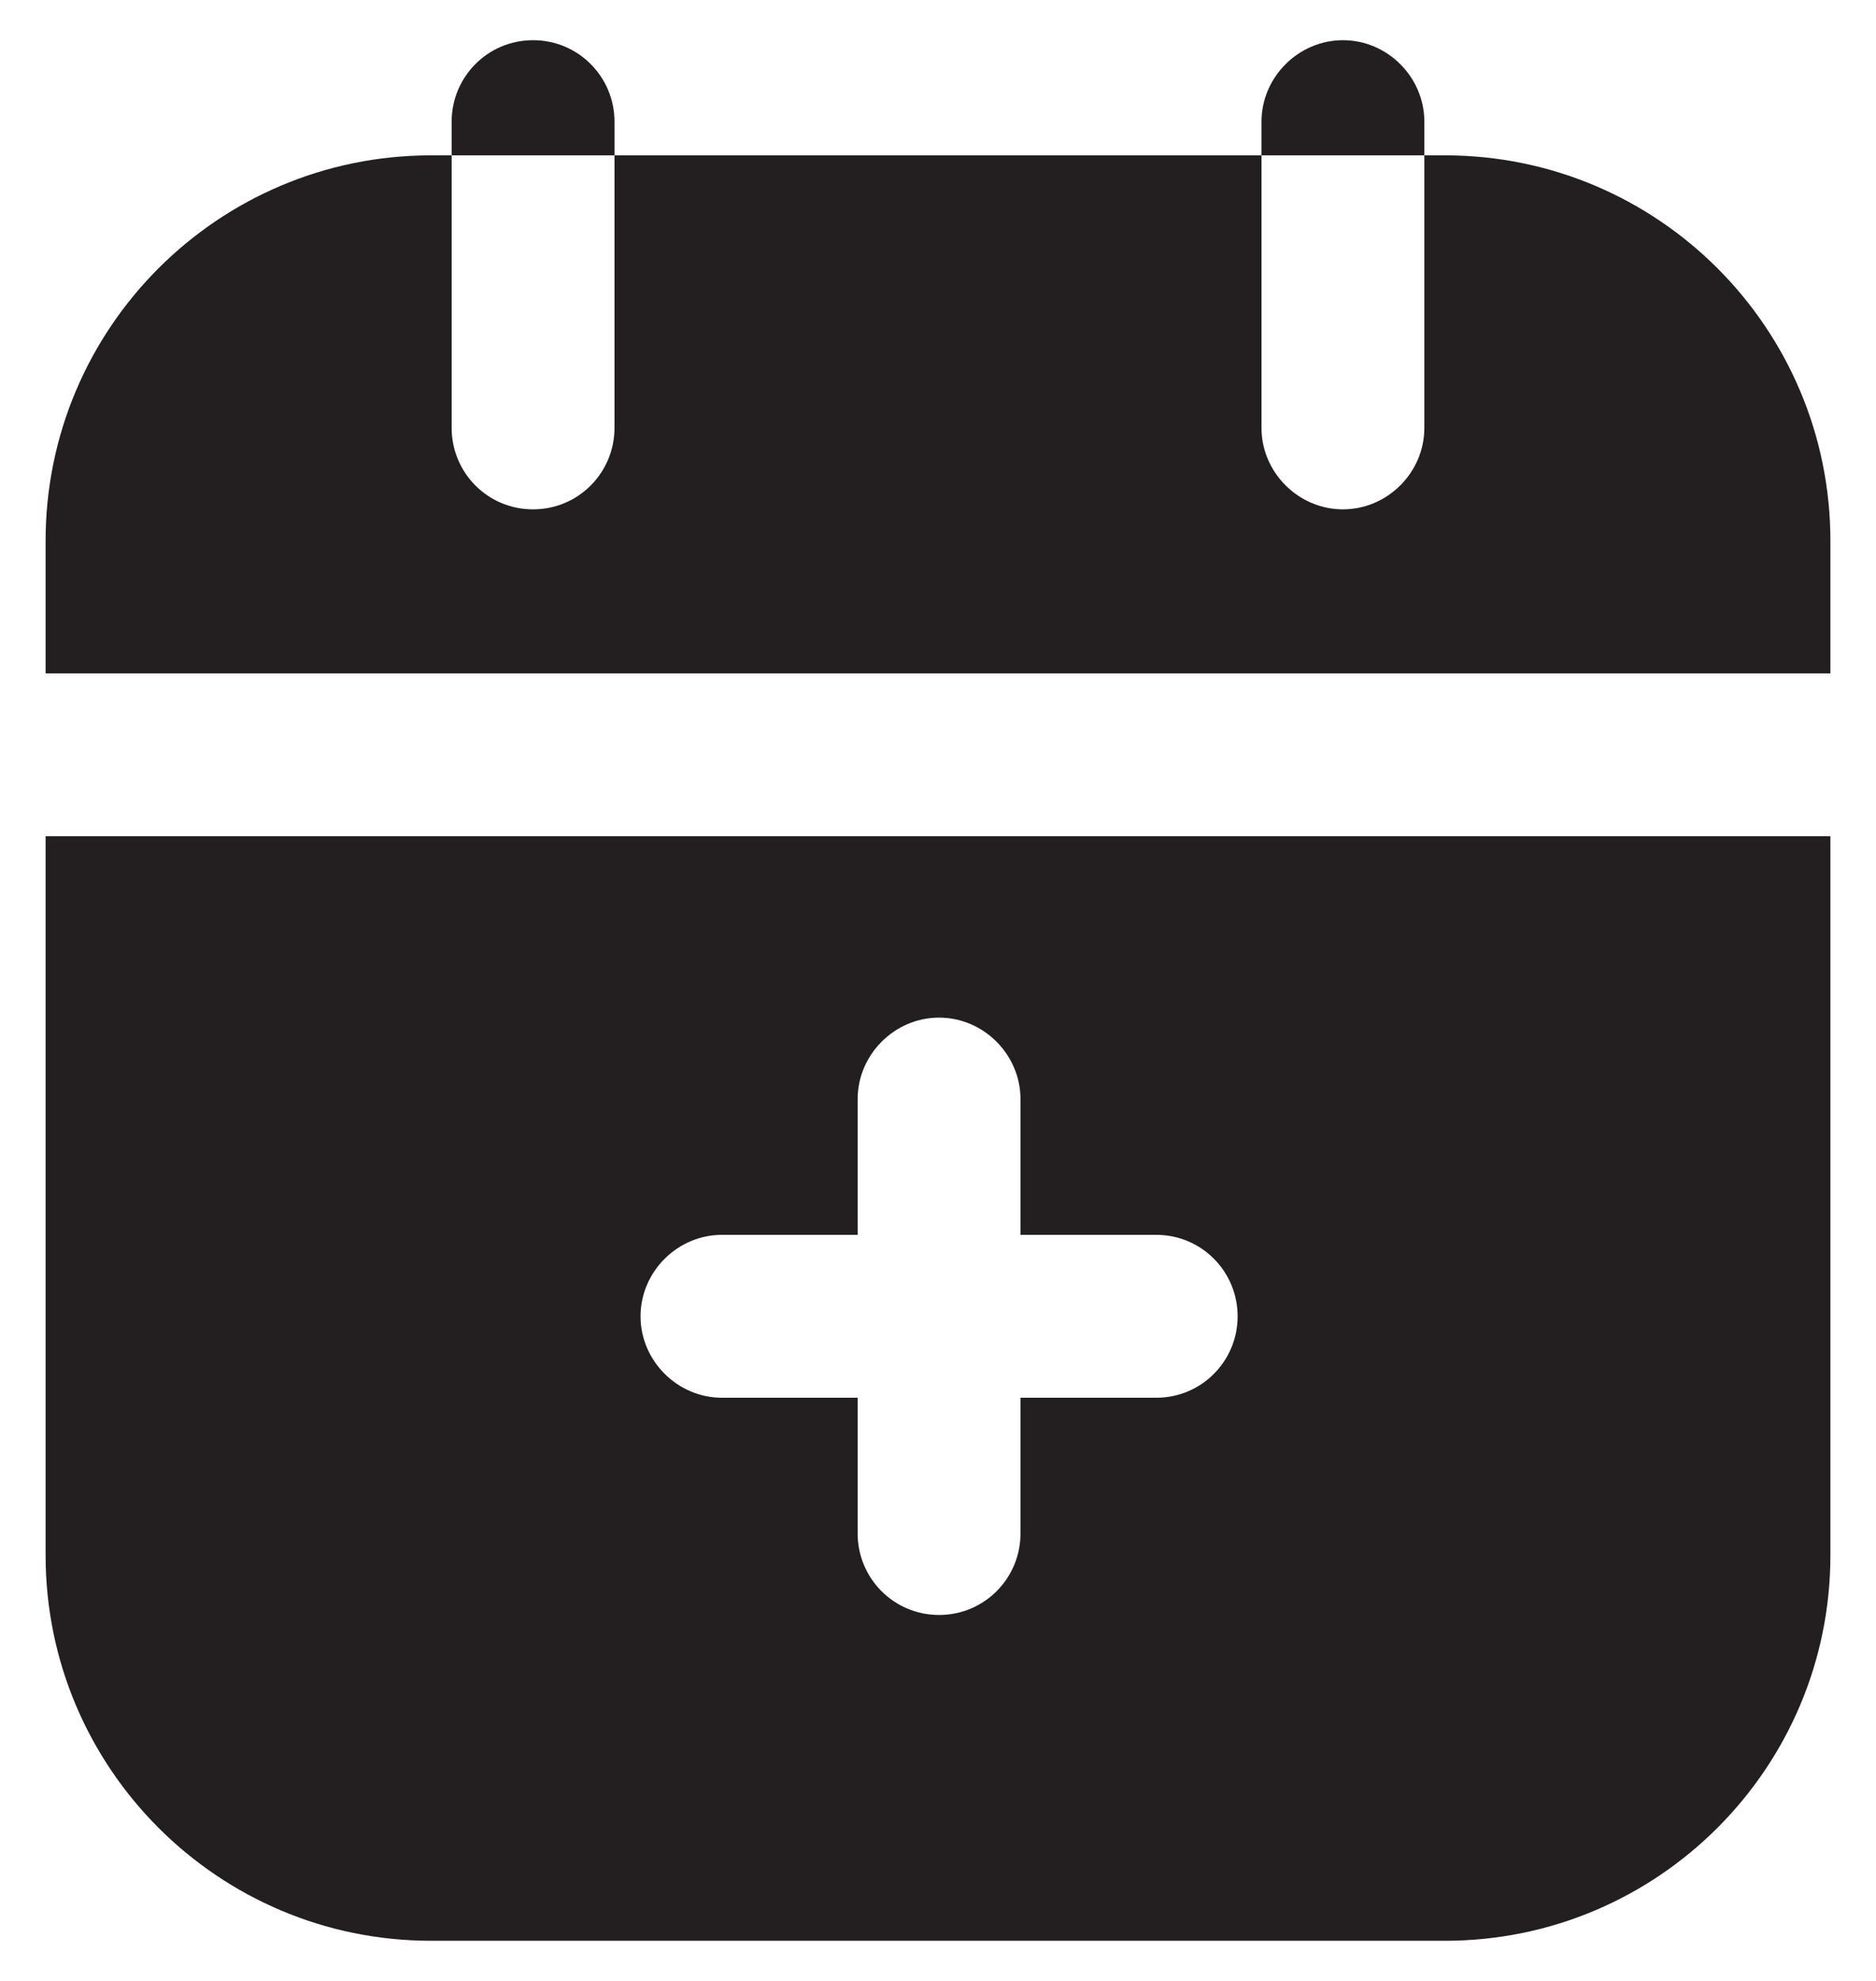<svg width="36" height="38" viewBox="0 0 36 38" fill="none" xmlns="http://www.w3.org/2000/svg">
<path d="M0.875 29.834C0.875 33.917 4.188 37.23 8.271 37.23H27.729C31.812 37.23 35.125 33.917 35.125 29.834V16.042H0.875V29.834ZM13.854 23.688H16.458V21.084C16.458 20.23 17.167 19.521 18.021 19.521C18.875 19.521 19.583 20.23 19.583 21.084V23.688H22.188C23.062 23.688 23.75 24.396 23.75 25.251C23.75 26.105 23.062 26.813 22.188 26.813H19.583V29.417C19.583 30.271 18.896 30.98 18.021 30.98C17.146 30.98 16.458 30.271 16.458 29.417V26.813H13.854C13 26.813 12.292 26.105 12.292 25.251C12.292 24.396 13 23.688 13.854 23.688ZM11.792 2.98H8.667V2.334C8.667 1.48 9.354 0.771 10.229 0.771C11.104 0.771 11.792 1.48 11.792 2.334V2.98ZM27.333 2.98H24.208V2.334C24.208 1.48 24.917 0.771 25.771 0.771C26.625 0.771 27.333 1.48 27.333 2.334V2.98ZM35.125 10.376V12.917H0.875V10.376C0.875 6.292 4.188 2.98 8.271 2.98H8.667V8.209C8.667 9.063 9.354 9.771 10.229 9.771C11.104 9.771 11.792 9.063 11.792 8.209V2.98H24.208V8.209C24.208 9.063 24.917 9.771 25.771 9.771C26.625 9.771 27.333 9.063 27.333 8.209V2.98H27.729C31.812 2.98 35.125 6.292 35.125 10.376Z" fill="#231F20"/>
</svg>
